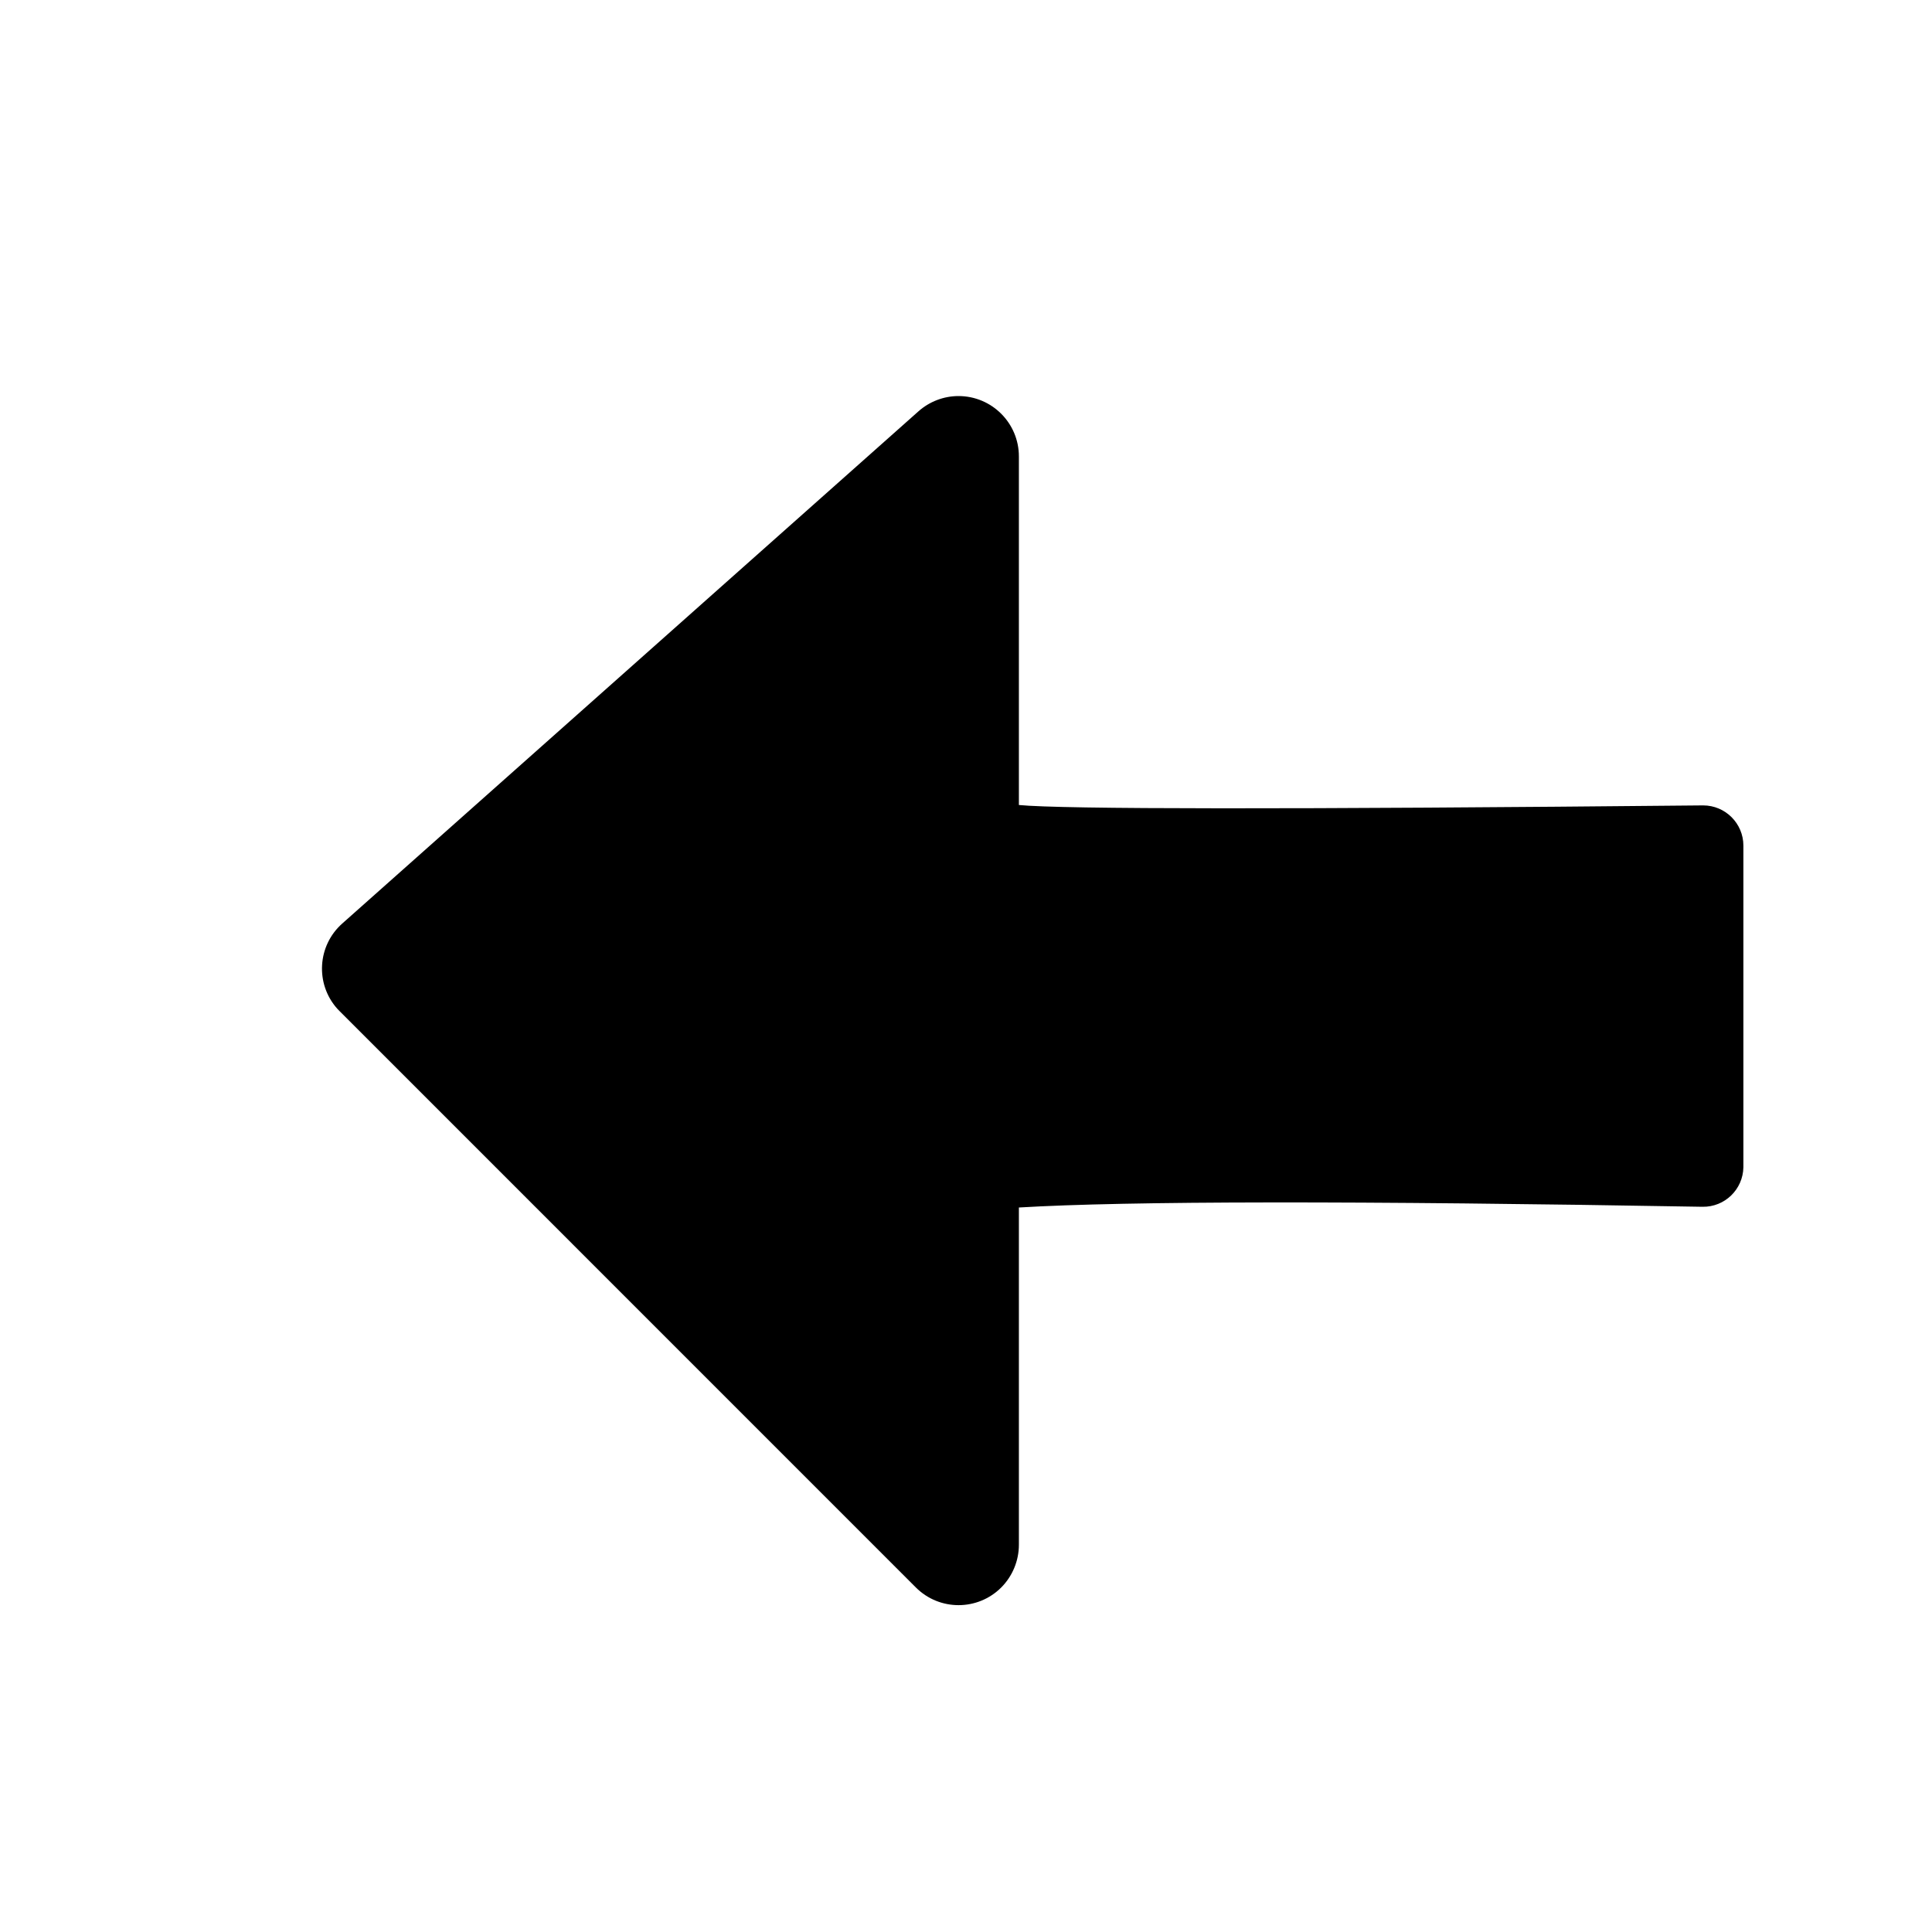 <svg width="24px" height="24px" viewBox="0 0 24 24" version="1.1" xmlns="http://www.w3.org/2000/svg" xmlns:xlink="http://www.w3.org/1999/xlink">
    <title>Icon For Right</title>
    <g stroke="none" stroke-width="1" fill="none" fill-rule="evenodd">
        <rect opacity="0" x="0" y="0" width="24" height="24"></rect>
        <path d="M12.657,10 L12.657,5.67 C12.657,5.256 12.321,4.92 11.907,4.92 C11.724,4.92 11.546,4.988 11.409,5.11 L4.252,11.472 C3.942,11.747 3.914,12.221 4.189,12.53 C4.199,12.541 4.209,12.552 4.22,12.562 L11.377,19.72 C11.67,20.013 12.145,20.013 12.438,19.72 C12.578,19.579 12.657,19.388 12.657,19.189 L12.657,15 C14.004,14.919 16.835,14.916 21.149,14.991 L21.149,14.991 C21.425,14.996 21.652,14.776 21.657,14.5 C21.657,14.497 21.657,14.494 21.657,14.491 L21.657,10.505 C21.657,10.229 21.433,10.005 21.157,10.005 C21.156,10.005 21.154,10.005 21.152,10.005 C16.022,10.055 13.19,10.053 12.657,10 Z" fill="#000000" fill-rule="nonzero"></path>
    </g>
</svg>